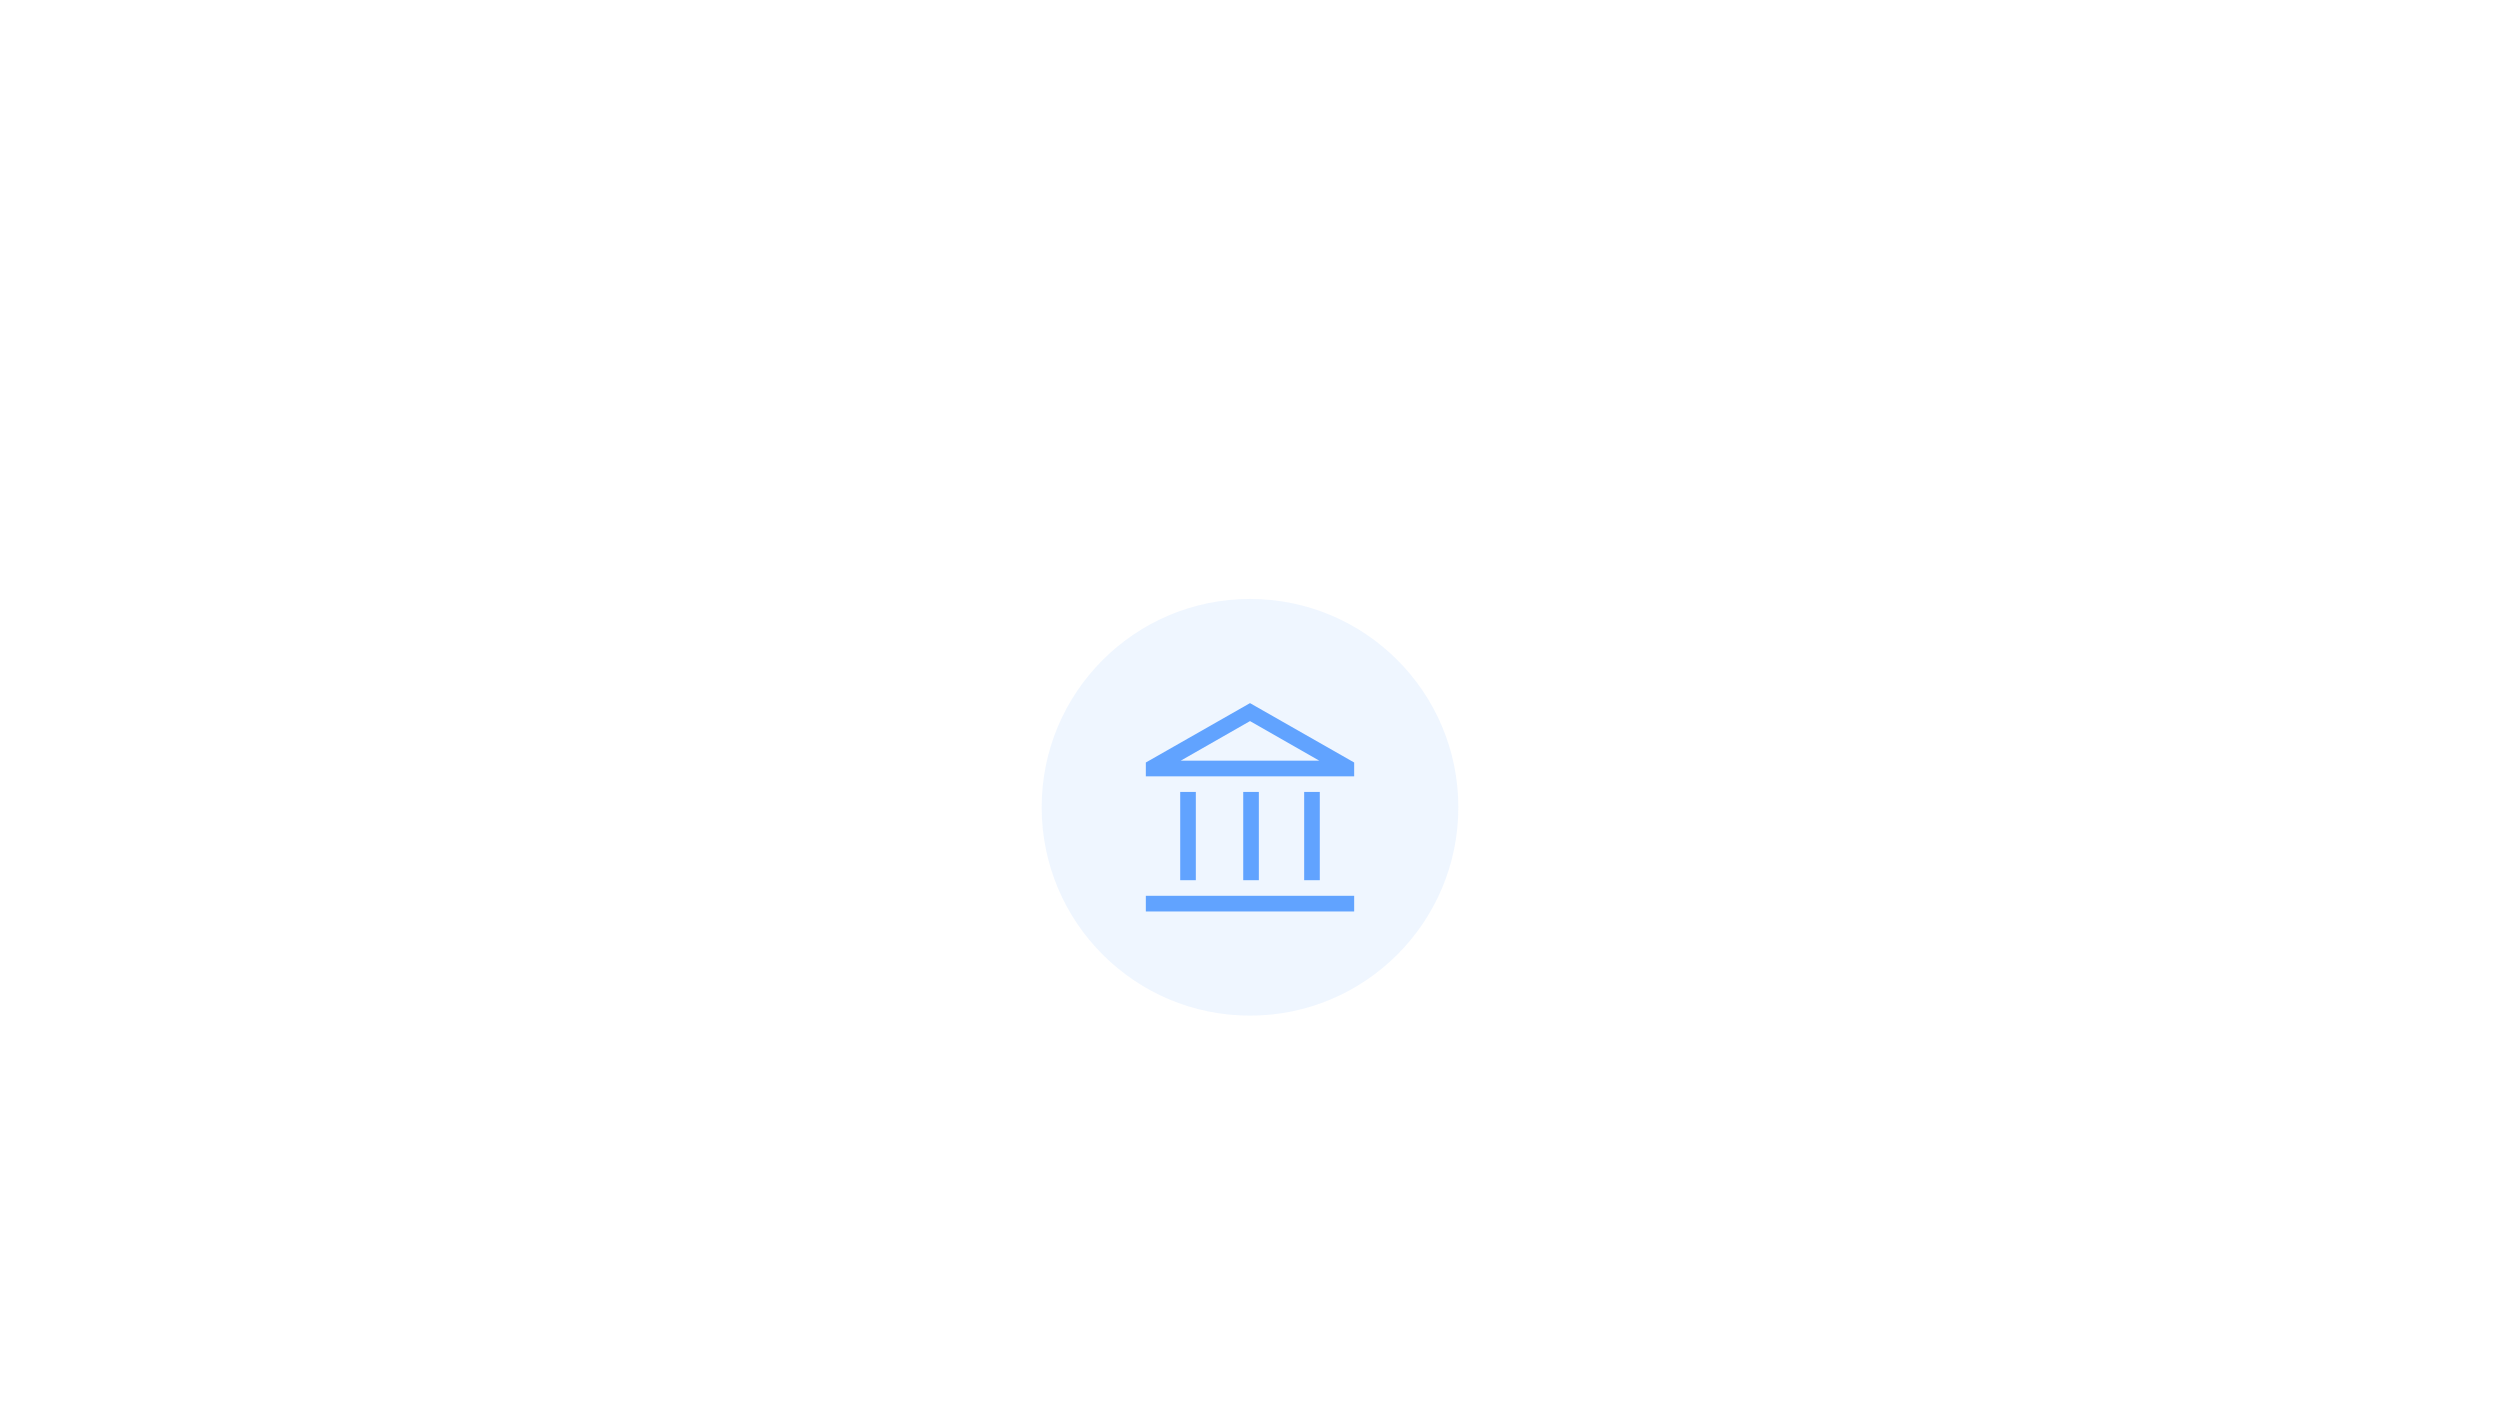 <svg xmlns="http://www.w3.org/2000/svg" xmlns:xlink="http://www.w3.org/1999/xlink" width="480" height="270" viewBox="0 0 480 270">
  <defs>
    <clipPath id="clip-path">
      <rect id="Rectangle_1" data-name="Rectangle 1" width="40" height="40" transform="translate(220 135)" fill="none"/>
    </clipPath>
    <clipPath id="clip-finance">
      <rect width="480" height="270"/>
    </clipPath>
  </defs>
  <g id="finance" clip-path="url(#clip-finance)">
    <circle id="Ellipse_92" data-name="Ellipse 92" cx="40" cy="40" r="40" transform="translate(200 115)" fill="#61a3ff" opacity="0.099"/>
    <g id="Mask_Group_2" data-name="Mask Group 2" clip-path="url(#clip-path)">
      <path id="account_balance_FILL0_wght400_GRAD0_opsz48" d="M10.6-12.05V-29h3v16.95Zm12.1,0V-29h3v16.95ZM4-6.05v-3H44v3Zm30.4-6V-29h3v16.95ZM4-32v-2.65l20-11.4,20,11.4V-32Zm6.7-3h0Zm0,0H37.3L24-42.6Z" transform="translate(216 181.05)" fill="#61a3ff"/>
    </g>
  </g>
</svg>
